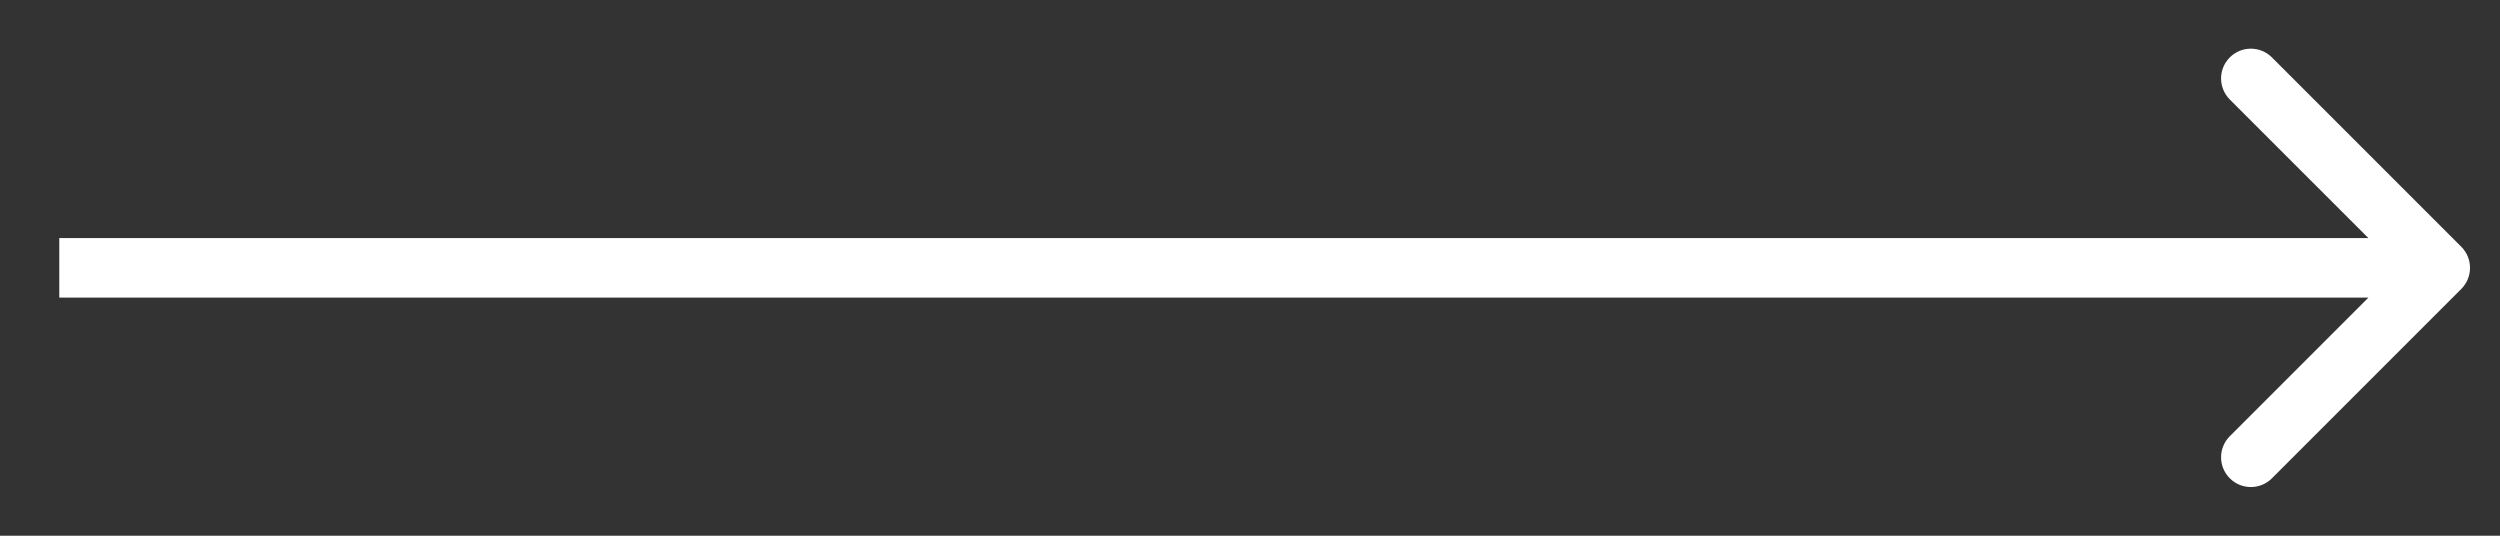 <?xml version="1.0" encoding="UTF-8"?> <svg xmlns="http://www.w3.org/2000/svg" width="42" height="9" viewBox="0 0 42 9" fill="none"><rect x="0" y="0" width="42" height="9" fill="#333333" stroke="none"/> <path d="M41.35 4.854C41.545 4.658 41.545 4.342 41.35 4.146L38.168 0.964C37.972 0.769 37.656 0.769 37.461 0.964C37.265 1.16 37.265 1.476 37.461 1.672L40.289 4.5L37.461 7.328C37.265 7.524 37.265 7.84 37.461 8.036C37.656 8.231 37.972 8.231 38.168 8.036L41.35 4.854ZM0.996 5H40.996V4H0.996V5Z" fill="white"></path> </svg> 